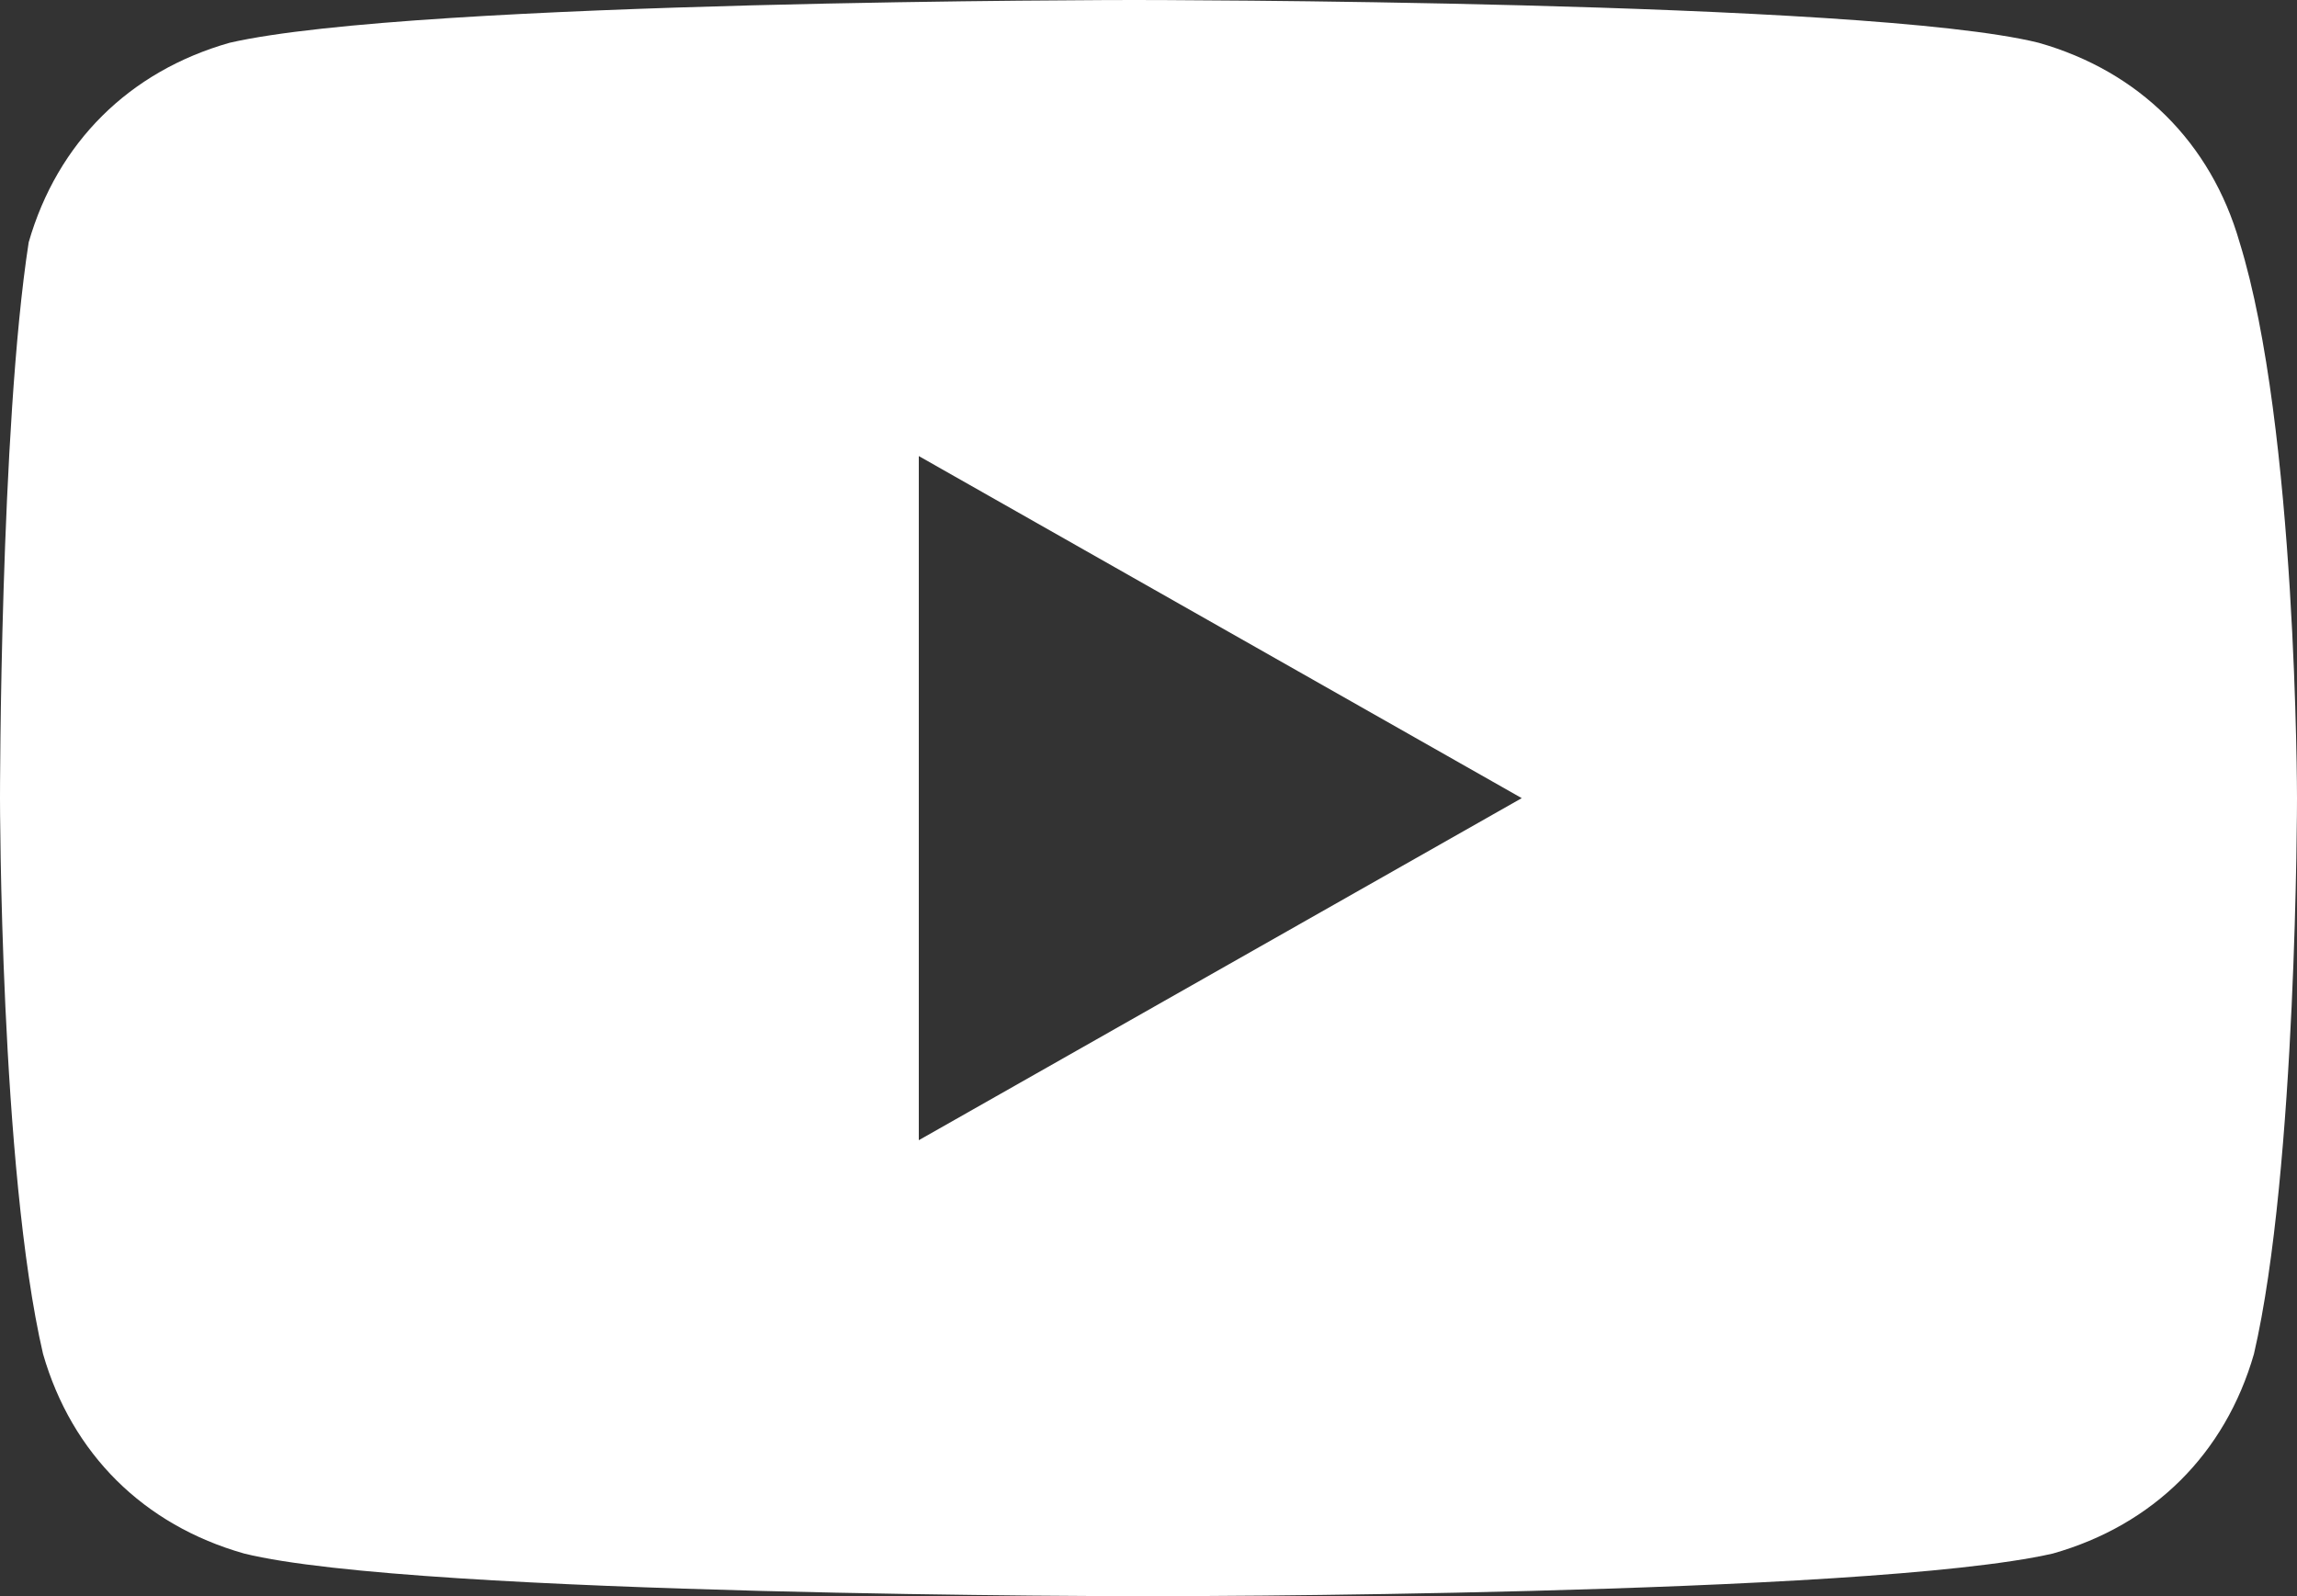 <svg width="59" height="41" viewBox="0 0 59 41" fill="none" xmlns="http://www.w3.org/2000/svg">
<rect x="0" y="0" width="59" height="41" fill="#333333" stroke="none"/>
<path d="M57.525 6.223C56.788 3.661 54.944 1.83 52.362 1.098C47.938 6.54587e-07 29.131 0 29.131 0C29.131 0 10.694 6.54587e-07 5.9 1.098C3.319 1.83 1.475 3.661 0.737 6.223C-1.12643e-05 10.982 0 20.5 0 20.5C0 20.5 1.12094e-05 30.018 1.106 34.777C1.844 37.339 3.687 39.17 6.269 39.902C10.694 41 29.5 41 29.5 41C29.5 41 47.938 41 52.731 39.902C55.312 39.17 57.156 37.339 57.894 34.777C59 30.018 59 20.5 59 20.5C59 20.5 59 10.982 57.525 6.223ZM23.6 29.286V11.714L39.087 20.5L23.6 29.286Z" fill="white"/>
</svg>
